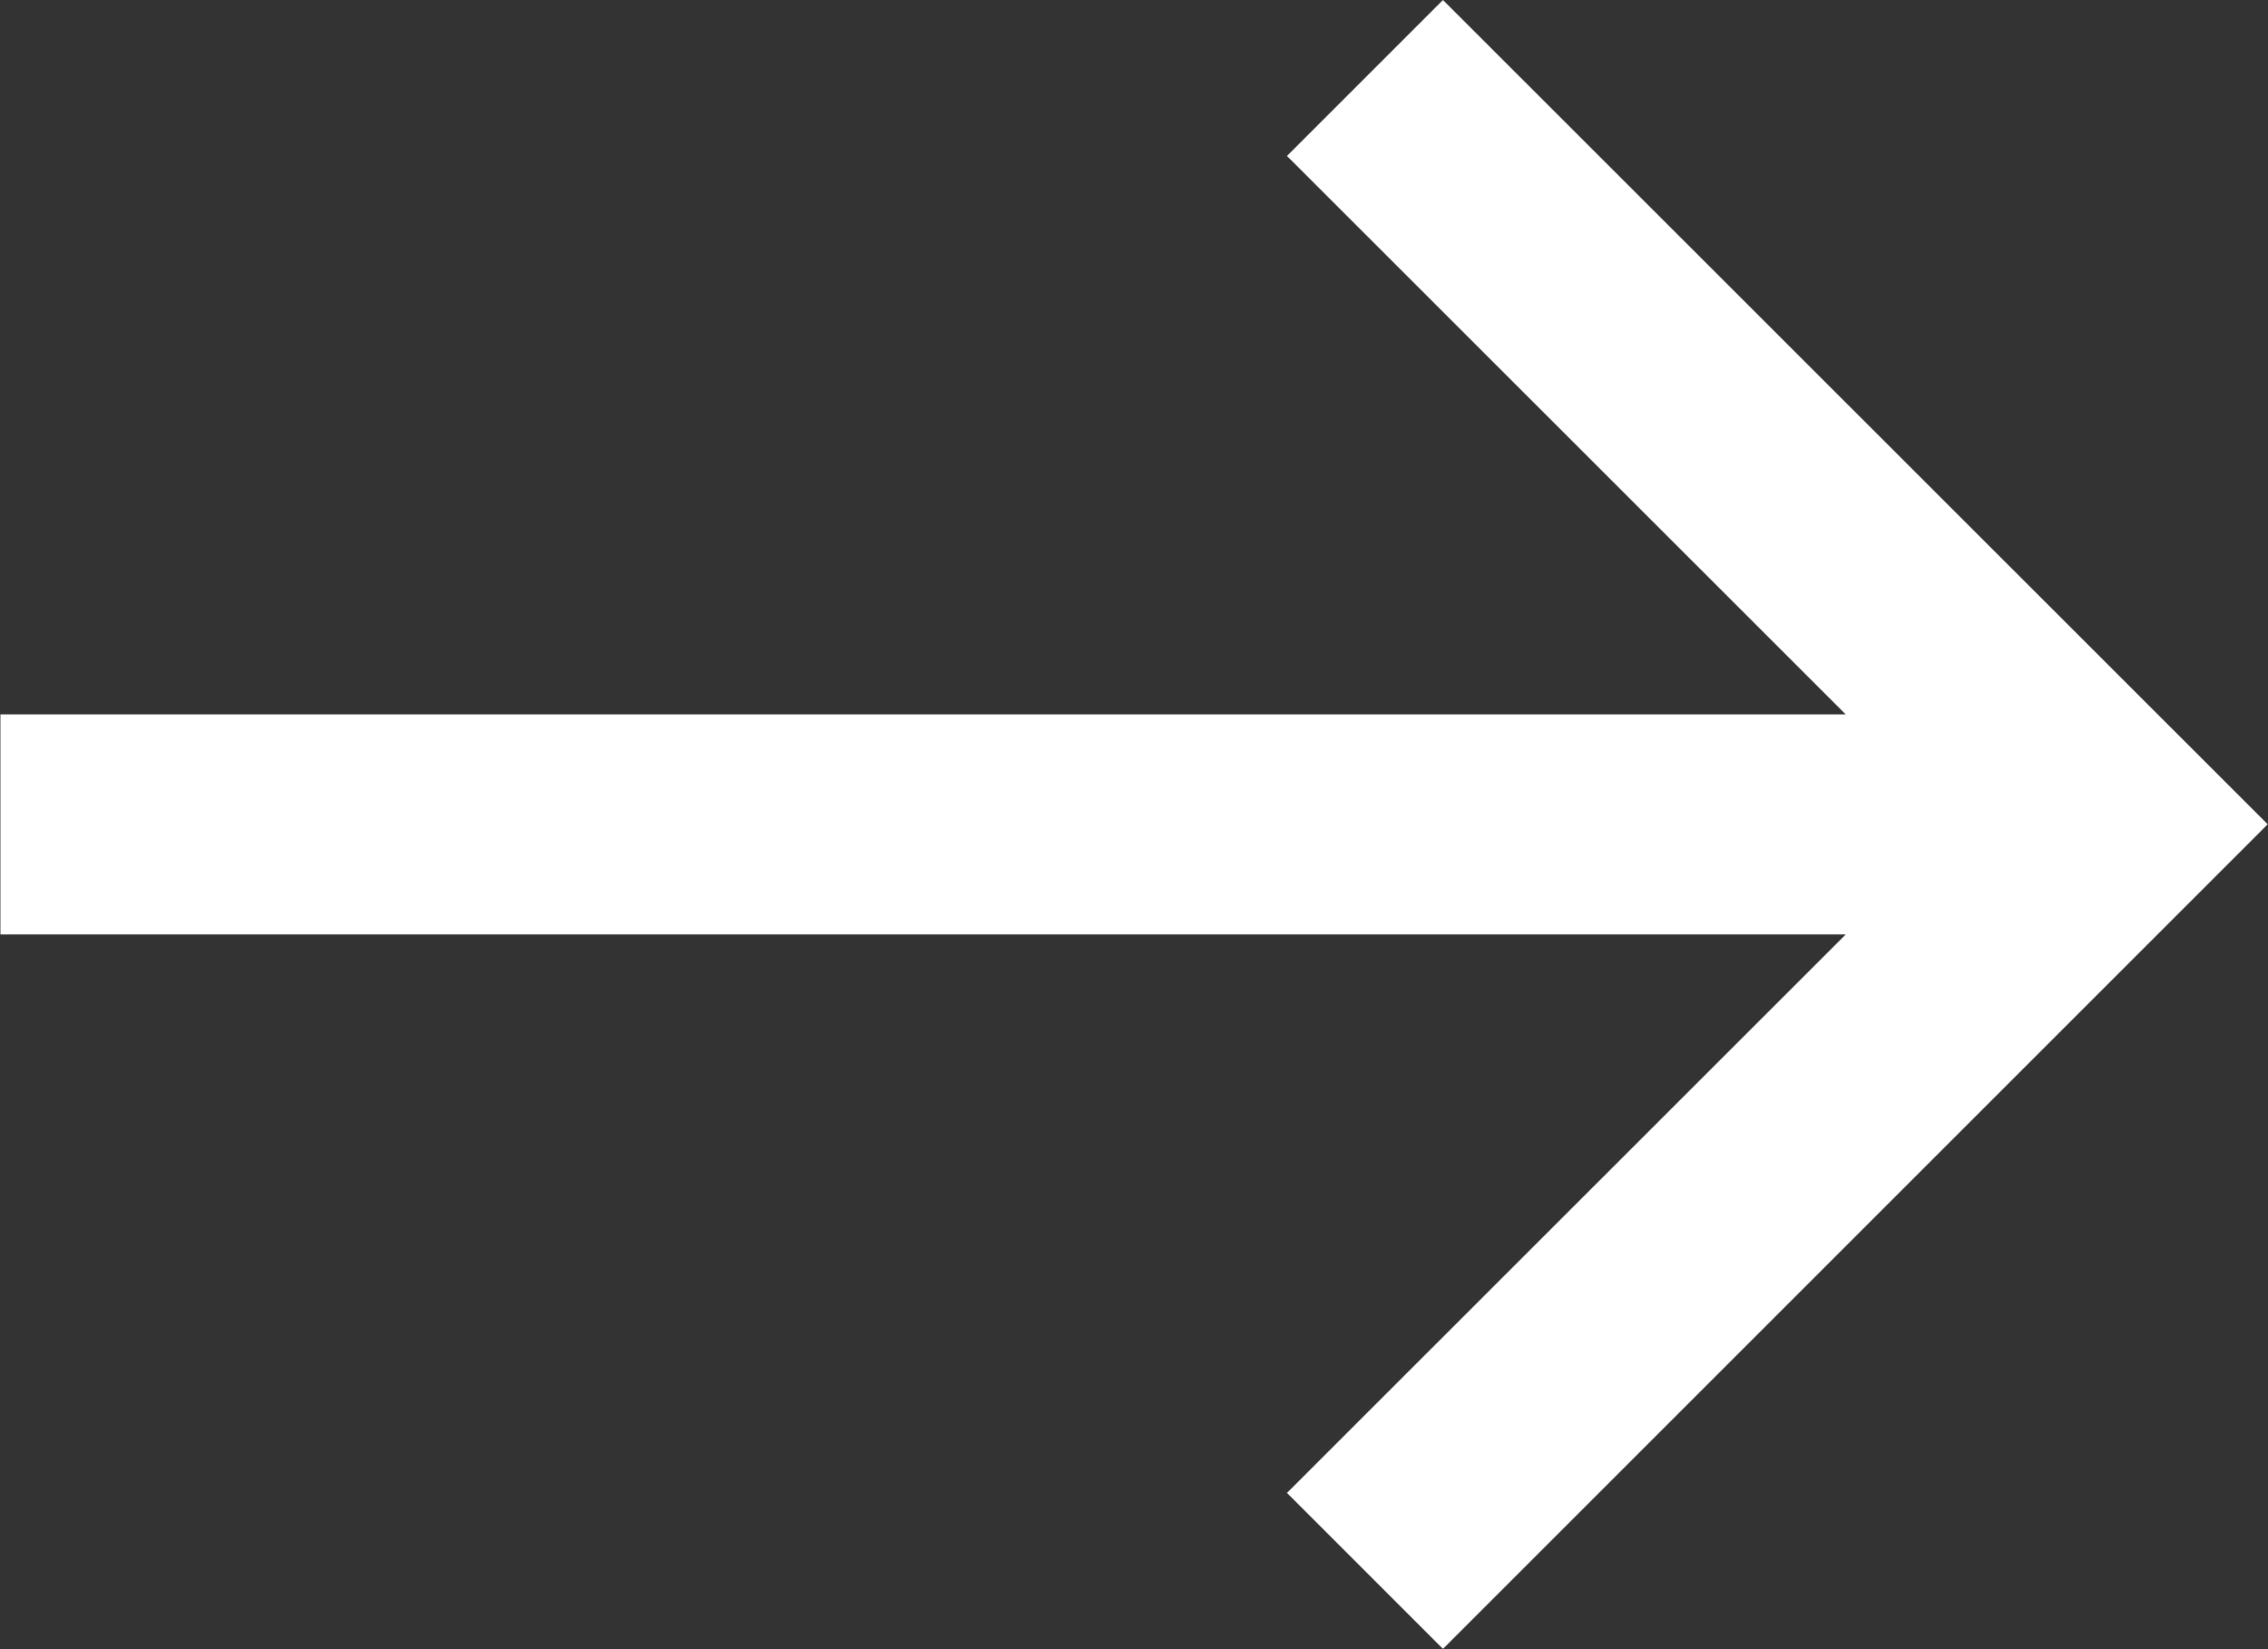 <svg xmlns="http://www.w3.org/2000/svg" width="22" height="16" viewBox="0 0 22 16"><rect x="0" y="0" width="22" height="16" fill="#333333" stroke="none"/><path id="Icon_core-arrow-right" data-name="Icon core-arrow-right" d="M25.122,9.534l-1.513,1.513,5.42,5.418h-17.9V18.6h17.9l-5.42,5.418,1.513,1.513,8-8Z" transform="translate(-11.125 -9.534)" fill="#fff"></path></svg>